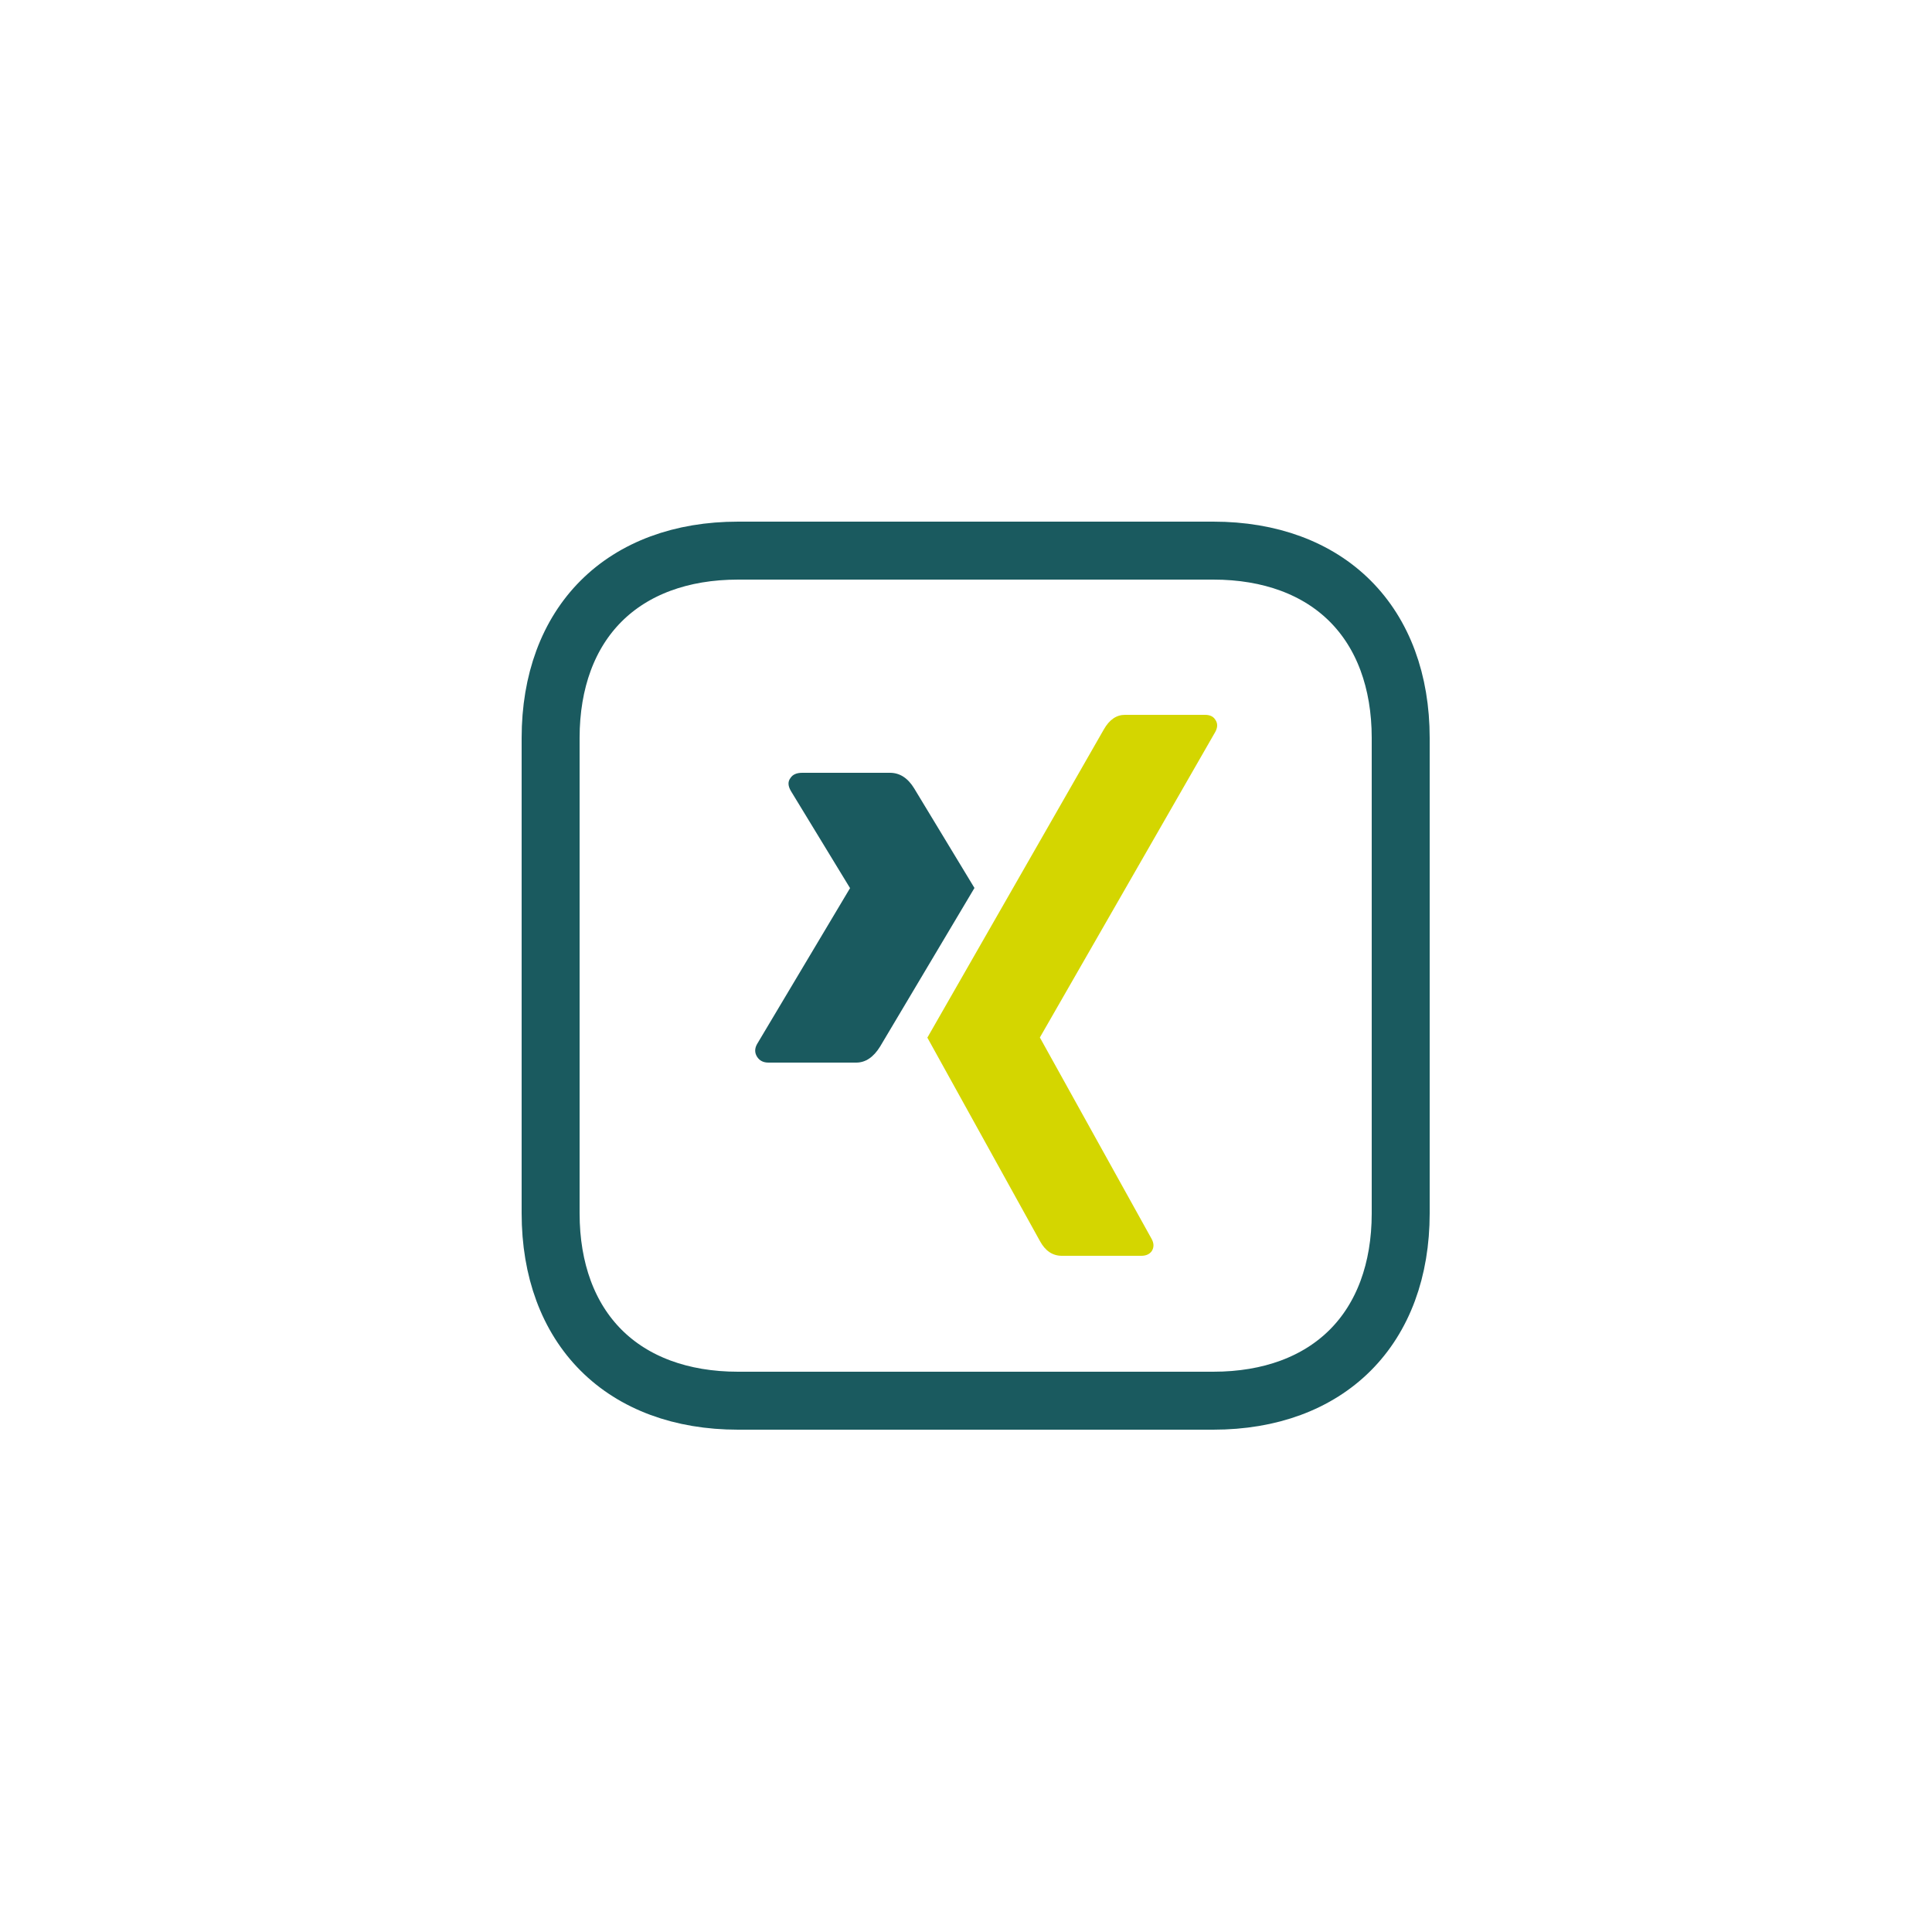 <svg xmlns="http://www.w3.org/2000/svg" viewBox="0 0 100 100" height="100" width="100"><g fill="none" fill-rule="evenodd"><path stroke="#1A5A5F" stroke-width="3" d="M62.8 28.5c2.942 0 5.39.916 7.087 2.613s2.613 4.145 2.613 7.086v24.602c0 2.941-.916 5.39-2.613 7.086-1.697 1.697-4.145 2.613-7.086 2.613H38.199c-2.941 0-5.39-.916-7.086-2.613-1.697-1.697-2.613-4.145-2.613-7.086V38.199c0-2.941.916-5.39 2.613-7.086 1.697-1.697 4.145-2.613 7.086-2.613Z"/><path fill="#D4D600" fill-rule="nonzero" d="M62.905 37.88c.127-.237.127-.445 0-.626-.103-.169-.28-.254-.533-.254H58.23c-.447 0-.813.254-1.1.762L48 53.708l5.828 10.53c.275.508.653.762 1.135.762h4.109c.252 0 .435-.085.55-.254.114-.192.109-.4-.018-.627l-5.776-10.41v-.017l9.077-15.812Z"/><path fill="#1A5A5F" fill-rule="nonzero" d="M47.32 40.81c-.33-.54-.748-.81-1.254-.81h-4.544c-.291 0-.494.09-.608.27-.14.18-.133.402.019.666l3.06 5.024c.013.012.013.018 0 .018l-4.81 8.067c-.126.229-.126.445 0 .649.128.204.324.306.59.306h4.544c.481 0 .893-.276 1.235-.828 3.13-5.258 4.76-7.995 4.886-8.211l-3.118-5.15Z"/></g></svg>